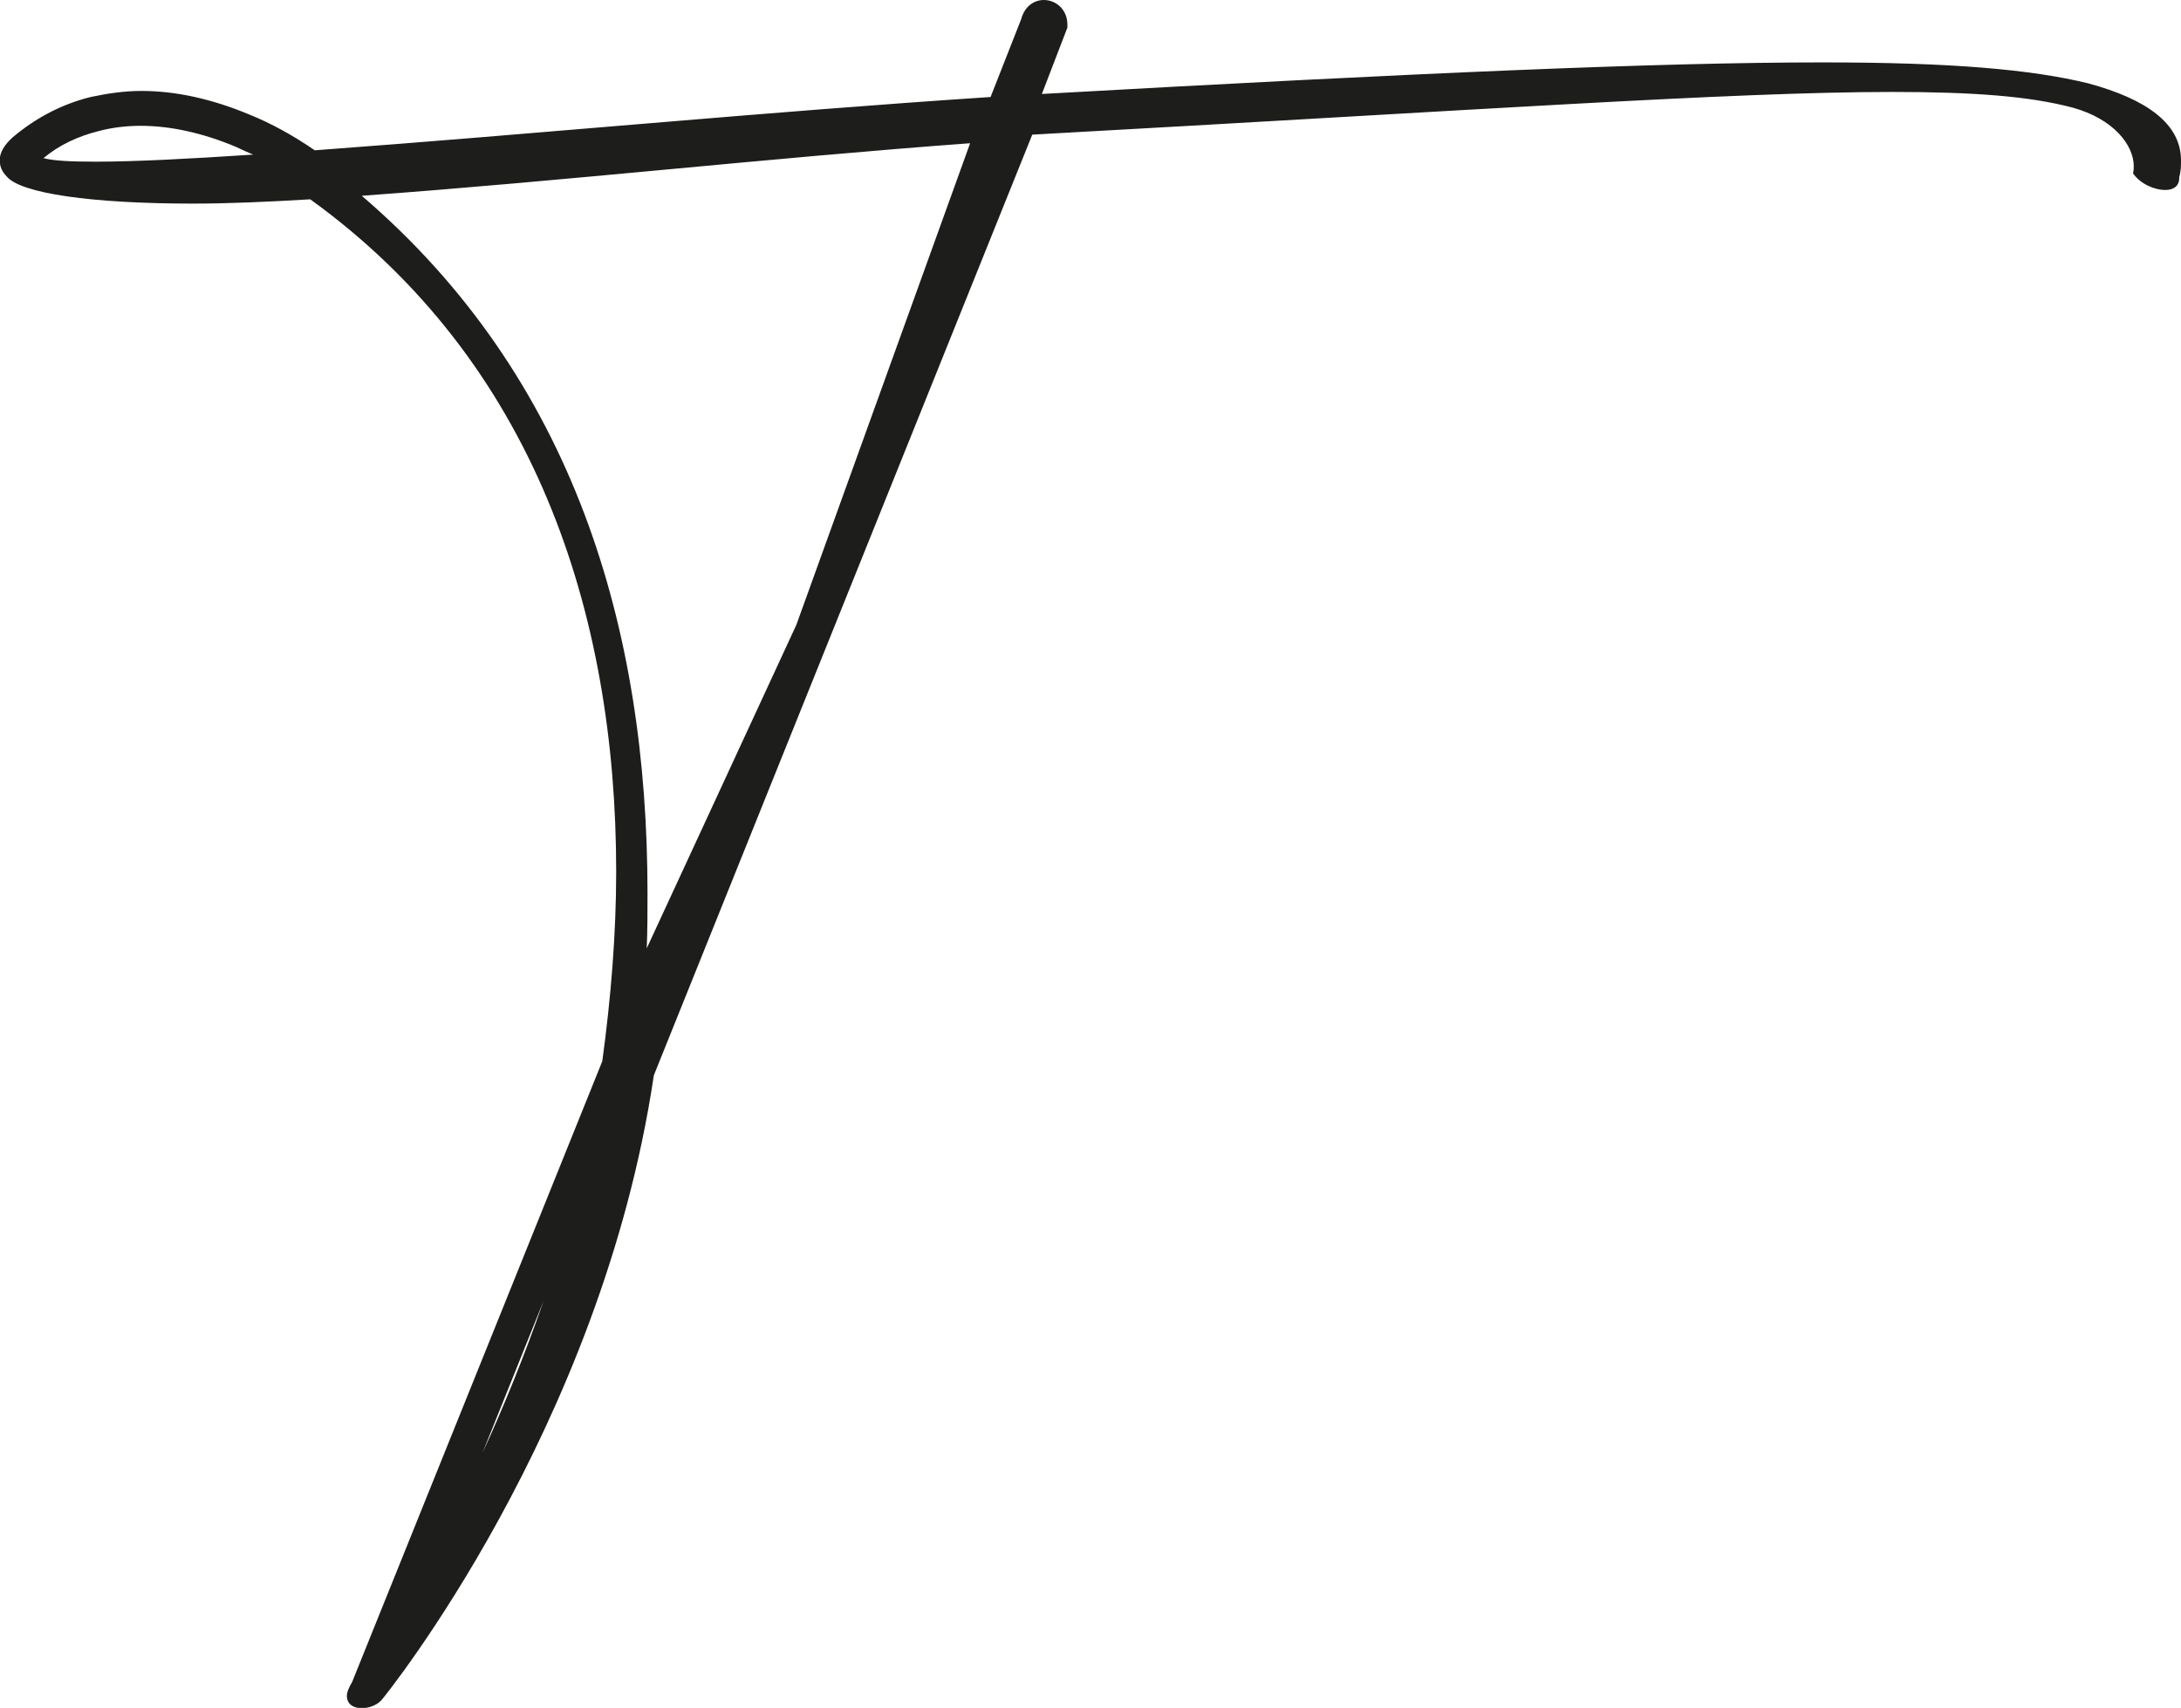 <?xml version="1.0" encoding="UTF-8"?>
<svg xmlns="http://www.w3.org/2000/svg" id="Ebene_1" data-name="Ebene 1" viewBox="0 0 86.33 67.61">
  <defs>
    <style>
      .cls-1 {
        fill: #1d1d1b;
        stroke-width: 0px;
      }
    </style>
  </defs>
  <path class="cls-1" d="M10.03,6.12c-2.59.17-4.71.28-6.23.28-.97,0-1.66-.03-2.08-.14.62-.52,1.38-.87,2.18-1.07.52-.14,1.11-.21,1.66-.21,1.18,0,2.46.28,3.77.83.21.1.45.21.69.31M31.52,24.74l-5.92,12.8c.03-.73.03-1.45.03-2.18,0-10.48-2.91-20.41-11.31-27.61,8.1-.59,16.06-1.49,24.08-2.08l-6.88,19.07ZM19.1,57.51l2.42-6.02c-.76,2.18-1.59,4.22-2.42,6.02M42.25,1.11v-.14c0-.59-.45-.97-.93-.97-.38,0-.76.24-.9.76l-1.21,3.08c-8.93.59-17.82,1.45-26.75,2.11-.86-.59-1.73-1.07-2.6-1.42-1.49-.62-2.91-.93-4.26-.93-.69,0-1.35.1-2.01.24-1.14.28-2.18.83-3.08,1.59-.35.31-.52.62-.52.9,0,.24.07.45.28.66.55.66,3.32,1.07,7.37,1.07,1.42,0,2.98-.07,4.64-.17,8.86,6.4,12.11,16.33,12.11,26.61,0,2.49-.21,5.02-.55,7.51l-9.9,24.57c-.14.24-.21.41-.21.55,0,.35.28.49.59.49s.66-.14.83-.38c.03-.03,8.65-10.66,10.73-24.67L40.86,5.33c17.58-.97,27.72-1.69,34.05-1.69,3.22,0,5.43.17,7.13.62,1.63.45,2.42,1.49,2.42,2.32,0,.1,0,.17-.03.28.28.41.83.66,1.28.66.31,0,.55-.14.55-.48v-.03c.07-.24.07-.45.07-.66,0-1.45-1.35-2.42-3.67-3.05-2.25-.55-5.4-.83-10.52-.83-6.47,0-16.09.42-30.9,1.25l1-2.6Z"></path>
</svg>
